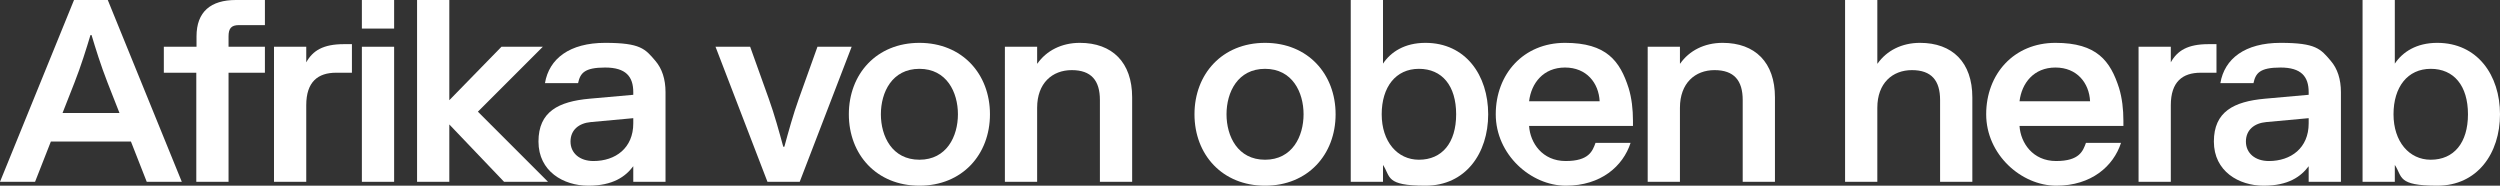<?xml version="1.0" encoding="UTF-8"?>
<svg id="Ebene_1" xmlns="http://www.w3.org/2000/svg" version="1.1" viewBox="0 0 1155.1 85.8">
  <rect x="0" y="0" width="1155.1" height="85.8" fill="#333333" stroke="none"/>
  &lt;!-- Generator: Adobe Illustrator 29.3.0, SVG Export Plug-In . SVG Version: 2.1.0 Build 146)  --&gt;
  <defs>
    <style>
      .st0 {
        isolation: isolate;
      }

      .st1 {
        fill: #fff;
      }
    </style>
  </defs>
  <g class="st0">
    <g class="st0">
      <path class="st1" d="M60.5,65.4H23.5l-7.3,18.6H0L34.2,0h15.6l34.2,84h-16.2s-7.3-18.6-7.3-18.6ZM28.8,52.2h26.4l-5.5-14c-3.2-8.2-5.6-16-7.4-22h-.5c-1.8,6-4.4,14.4-7.4,22l-5.5,14h0Z"/>
      <path class="st1" d="M75.8,21.6h15v-4.8C90.8,5.4,97.4,0,109,0h13.4v11.6h-12c-3.6,0-4.8,1.6-4.8,5.2v4.8h16.8v12h-16.8v50.4h-14.9v-50.4h-15v-12h.1Z"/>
      <path class="st1" d="M155.3,33.6c-8.4,0-13.8,4.2-13.8,15v35.4h-14.9V21.6h14.9v7.2c3-5.4,7.8-8.4,17.4-8.4h3.7v13.2h-7.3,0Z"/>
      <path class="st1" d="M167.2,0h14.9v13.2h-14.9V0ZM167.2,21.6h14.9v62.4h-14.9V21.6Z"/>
      <path class="st1" d="M207.6,84h-14.9V0h14.9v46.3l24.1-24.7h19.1l-30,30,32.4,32.4h-20.3l-25.3-26.5v26.5Z"/>
      <path class="st1" d="M251.8,38.4c1.9-11.3,11.4-18.6,27.8-18.6s18.5,2.8,23.2,8.3c3.1,3.6,4.7,8.5,4.7,14.5v41.4h-14.9v-7.2c-3.6,4.8-9.4,9-20.8,9s-23-6.6-23-20.4,9.2-18.5,23.6-19.8l20.2-1.8v-1.2c0-7.2-3.4-11.4-13-11.4s-11.5,2.6-12.5,7.2h-15.4,0ZM292.6,57v-2.4l-19.6,1.8c-5.5.5-9.4,3.6-9.4,9s4.3,9,10.6,9c10.2,0,18.4-6,18.4-17.4Z"/>
      <path class="st1" d="M330.8,21.6h15.8l8.6,24c2.6,7.2,4.9,15.6,6.7,22.2h.5c1.8-6.6,4.1-15,6.7-22.2l8.6-24h15.8l-24,62.4h-14.9l-24-62.4h.2Z"/>
      <path class="st1" d="M424.8,85.8c-19.8,0-32.6-14.4-32.6-33s12.8-33,32.6-33,32.6,14.4,32.6,33-12.8,33-32.6,33ZM424.8,73.8c12.6,0,17.8-10.8,17.8-21s-5.2-21-17.8-21-17.8,10.8-17.8,21,5.2,21,17.8,21Z"/>
      <path class="st1" d="M479.3,29.4c4.2-6,11.2-9.6,19.6-9.6,15,0,24.2,9,24.2,25.2v39h-14.9v-37.8c0-9-4-13.8-13-13.8s-16,6-16,17.4v34.2h-14.9V21.6h14.9v7.8h.1Z"/>
      <path class="st1" d="M584.5,85.8c-19.8,0-32.6-14.4-32.6-33s12.8-33,32.6-33,32.6,14.4,32.6,33-12.8,33-32.6,33ZM584.5,73.8c12.6,0,17.8-10.8,17.8-21s-5.2-21-17.8-21-17.8,10.8-17.8,21,5.2,21,17.8,21Z"/>
      <path class="st1" d="M639,84h-14.9V0h14.9v29.4c3.6-5.4,10-9.6,19.6-9.6,18.6,0,29,15,29,33s-10.4,33-29,33-16-4.2-19.6-9.6c0,0,0,7.8,0,7.8ZM655.6,73.8c10.7,0,17.2-7.8,17.2-21s-6.5-21-17.2-21-17.2,8.4-17.2,21,7.2,21,17.2,21Z"/>
      <path class="st1" d="M753.4,66c-3.5,10.8-13.7,19.8-29.9,19.8s-32.4-14.4-32.4-33,12.8-33,32-33,25.4,8.4,29.4,20.9c1.4,4.6,2,9.8,2,15.1v2.4h-48c.5,7.8,6.1,16.2,16.9,16.2s12.4-4.6,13.8-8.4h16.2ZM706.6,46.8h32.5c-.4-8.4-6-15.6-16-15.6s-15.6,7.2-16.6,15.6h0Z"/>
      <path class="st1" d="M776.3,29.4c4.2-6,11.2-9.6,19.6-9.6,15,0,24.2,9,24.2,25.2v39h-14.9v-37.8c0-9-4-13.8-13-13.8s-16,6-16,17.4v34.2h-14.9V21.6h14.9v7.8h.1Z"/>
      <path class="st1" d="M867.5,29.4c4.2-6,11.2-9.6,19.6-9.6,15,0,24.2,9,24.2,25.2v39h-14.9v-37.8c0-9-4-13.8-13-13.8s-16,6-16,17.4v34.2h-14.9V0h14.9v29.4h.1Z"/>
      <path class="st1" d="M980,66c-3.5,10.8-13.7,19.8-29.9,19.8s-32.4-14.4-32.4-33,12.8-33,32-33,25.4,8.4,29.4,20.9c1.4,4.6,2,9.8,2,15.1v2.4h-48c.5,7.8,6.1,16.2,16.9,16.2s12.4-4.6,13.8-8.4h16.2ZM933.2,46.8h32.5c-.4-8.4-6-15.6-16-15.6s-15.6,7.2-16.6,15.6h0Z"/>
      <path class="st1" d="M1016.8,33.6c-8.4,0-13.8,4.2-13.8,15v35.4h-14.9V21.6h14.9v7.2c3-5.4,7.8-8.4,17.4-8.4h3.7v13.2h-7.3Z"/>
      <path class="st1" d="M1025.9,38.4c1.9-11.3,11.4-18.6,27.8-18.6s18.5,2.8,23.2,8.3c3.1,3.6,4.7,8.5,4.7,14.5v41.4h-14.9v-7.2c-3.6,4.8-9.4,9-20.8,9s-23-6.6-23-20.4,9.2-18.5,23.6-19.8l20.2-1.8v-1.2c0-7.2-3.4-11.4-13-11.4s-11.5,2.6-12.5,7.2h-15.4.1ZM1066.7,57v-2.4l-19.6,1.8c-5.5.5-9.4,3.6-9.4,9s4.3,9,10.6,9c10.2,0,18.4-6,18.4-17.4Z"/>
      <path class="st1" d="M1106.5,84h-14.9V0h14.9v29.4c3.6-5.4,10-9.6,19.6-9.6,18.6,0,29,15,29,33s-10.4,33-29,33-16-4.2-19.6-9.6c0,0,0,7.8,0,7.8ZM1123.1,73.8c10.7,0,17.2-7.8,17.2-21s-6.5-21-17.2-21-17.2,8.4-17.2,21,7.2,21,17.2,21Z"/>
    </g>
  </g>
</svg>